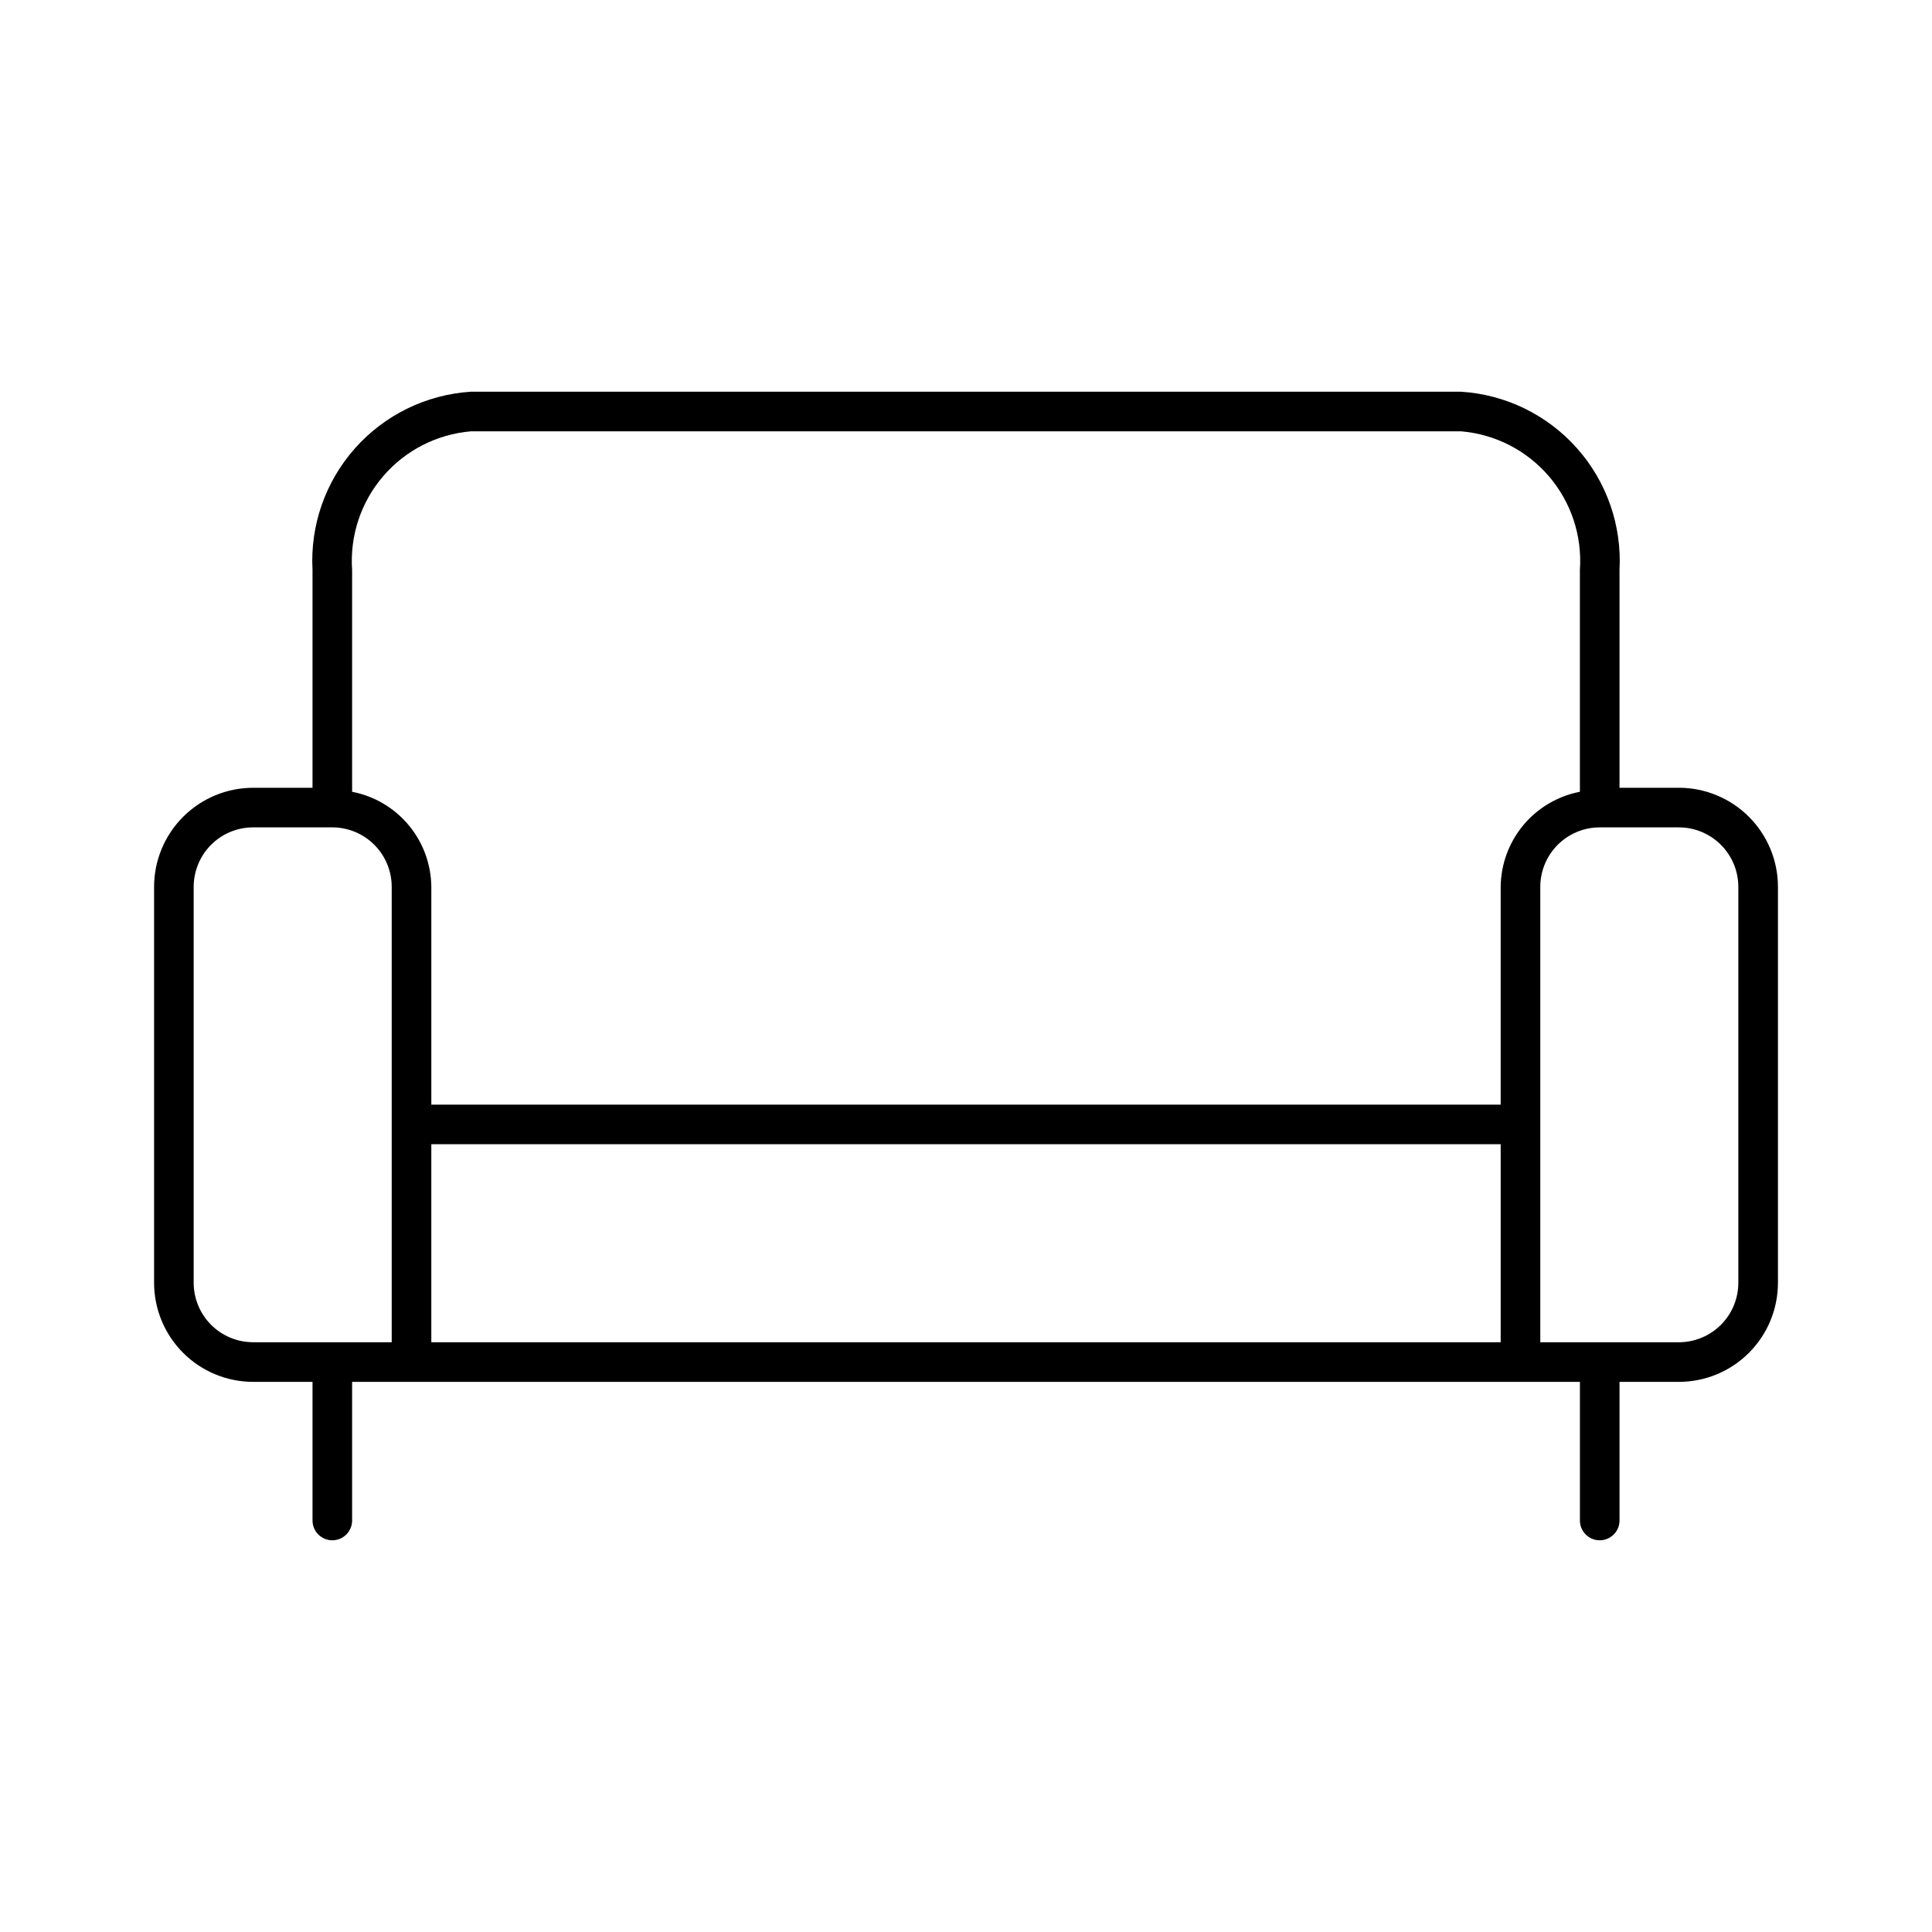 <?xml version="1.0" encoding="UTF-8"?>
<!-- Uploaded to: ICON Repo, www.iconrepo.com, Generator: ICON Repo Mixer Tools -->
<svg fill="#000000" width="800px" height="800px" version="1.1" viewBox="144 144 512 512" xmlns="http://www.w3.org/2000/svg">
 <path d="m588.93 352.77h-15.742v-57.727c0.641-11.82-3.41-23.41-11.273-32.258-7.863-8.844-18.898-14.227-30.711-14.977h-262.4c-11.809 0.75-22.848 6.133-30.711 14.977-7.863 8.848-11.914 20.438-11.273 32.258v57.727h-15.742c-6.957 0.008-13.629 2.773-18.547 7.695-4.922 4.918-7.688 11.59-7.695 18.547v104.96-0.004c0.008 6.961 2.773 13.629 7.695 18.551 4.918 4.918 11.59 7.684 18.547 7.691h15.742v36.734c0 2.898 2.352 5.25 5.25 5.25s5.246-2.352 5.246-5.25v-36.734h325.38v36.734c0 2.898 2.348 5.25 5.246 5.25 2.898 0 5.25-2.352 5.25-5.25v-36.734h15.742c6.957-0.008 13.629-2.773 18.547-7.691 4.922-4.922 7.688-11.59 7.695-18.551v-104.96c-0.008-6.957-2.773-13.629-7.695-18.547-4.918-4.922-11.59-7.688-18.547-7.695zm-320.13-94.465h262.4c9.023 0.758 17.383 5.039 23.277 11.914 5.891 6.875 8.84 15.793 8.211 24.824v58.789c-5.867 1.129-11.16 4.254-14.988 8.844-3.824 4.59-5.945 10.359-6.004 16.336v57.727h-283.39v-57.727c-0.055-5.977-2.176-11.746-6.004-16.336-3.824-4.59-9.121-7.715-14.988-8.844v-58.789c-0.629-9.031 2.32-17.949 8.215-24.824 5.891-6.875 14.254-11.156 23.273-11.914zm-73.473 225.66v-104.96c0.008-4.176 1.668-8.176 4.617-11.129 2.953-2.953 6.953-4.613 11.129-4.617h20.992c4.172 0.004 8.176 1.664 11.129 4.617 2.949 2.953 4.609 6.953 4.613 11.129v120.7h-36.734c-4.176-0.004-8.176-1.664-11.129-4.617-2.949-2.949-4.609-6.953-4.617-11.129zm62.977-36.734h283.39v52.48h-283.39zm346.37 36.734c-0.004 4.176-1.664 8.18-4.617 11.129-2.953 2.953-6.953 4.613-11.129 4.617h-36.734v-120.7c0.004-4.176 1.664-8.176 4.617-11.129 2.949-2.953 6.953-4.613 11.125-4.617h20.992c4.176 0.004 8.176 1.664 11.129 4.617 2.953 2.953 4.613 6.953 4.617 11.129z"/>
</svg>